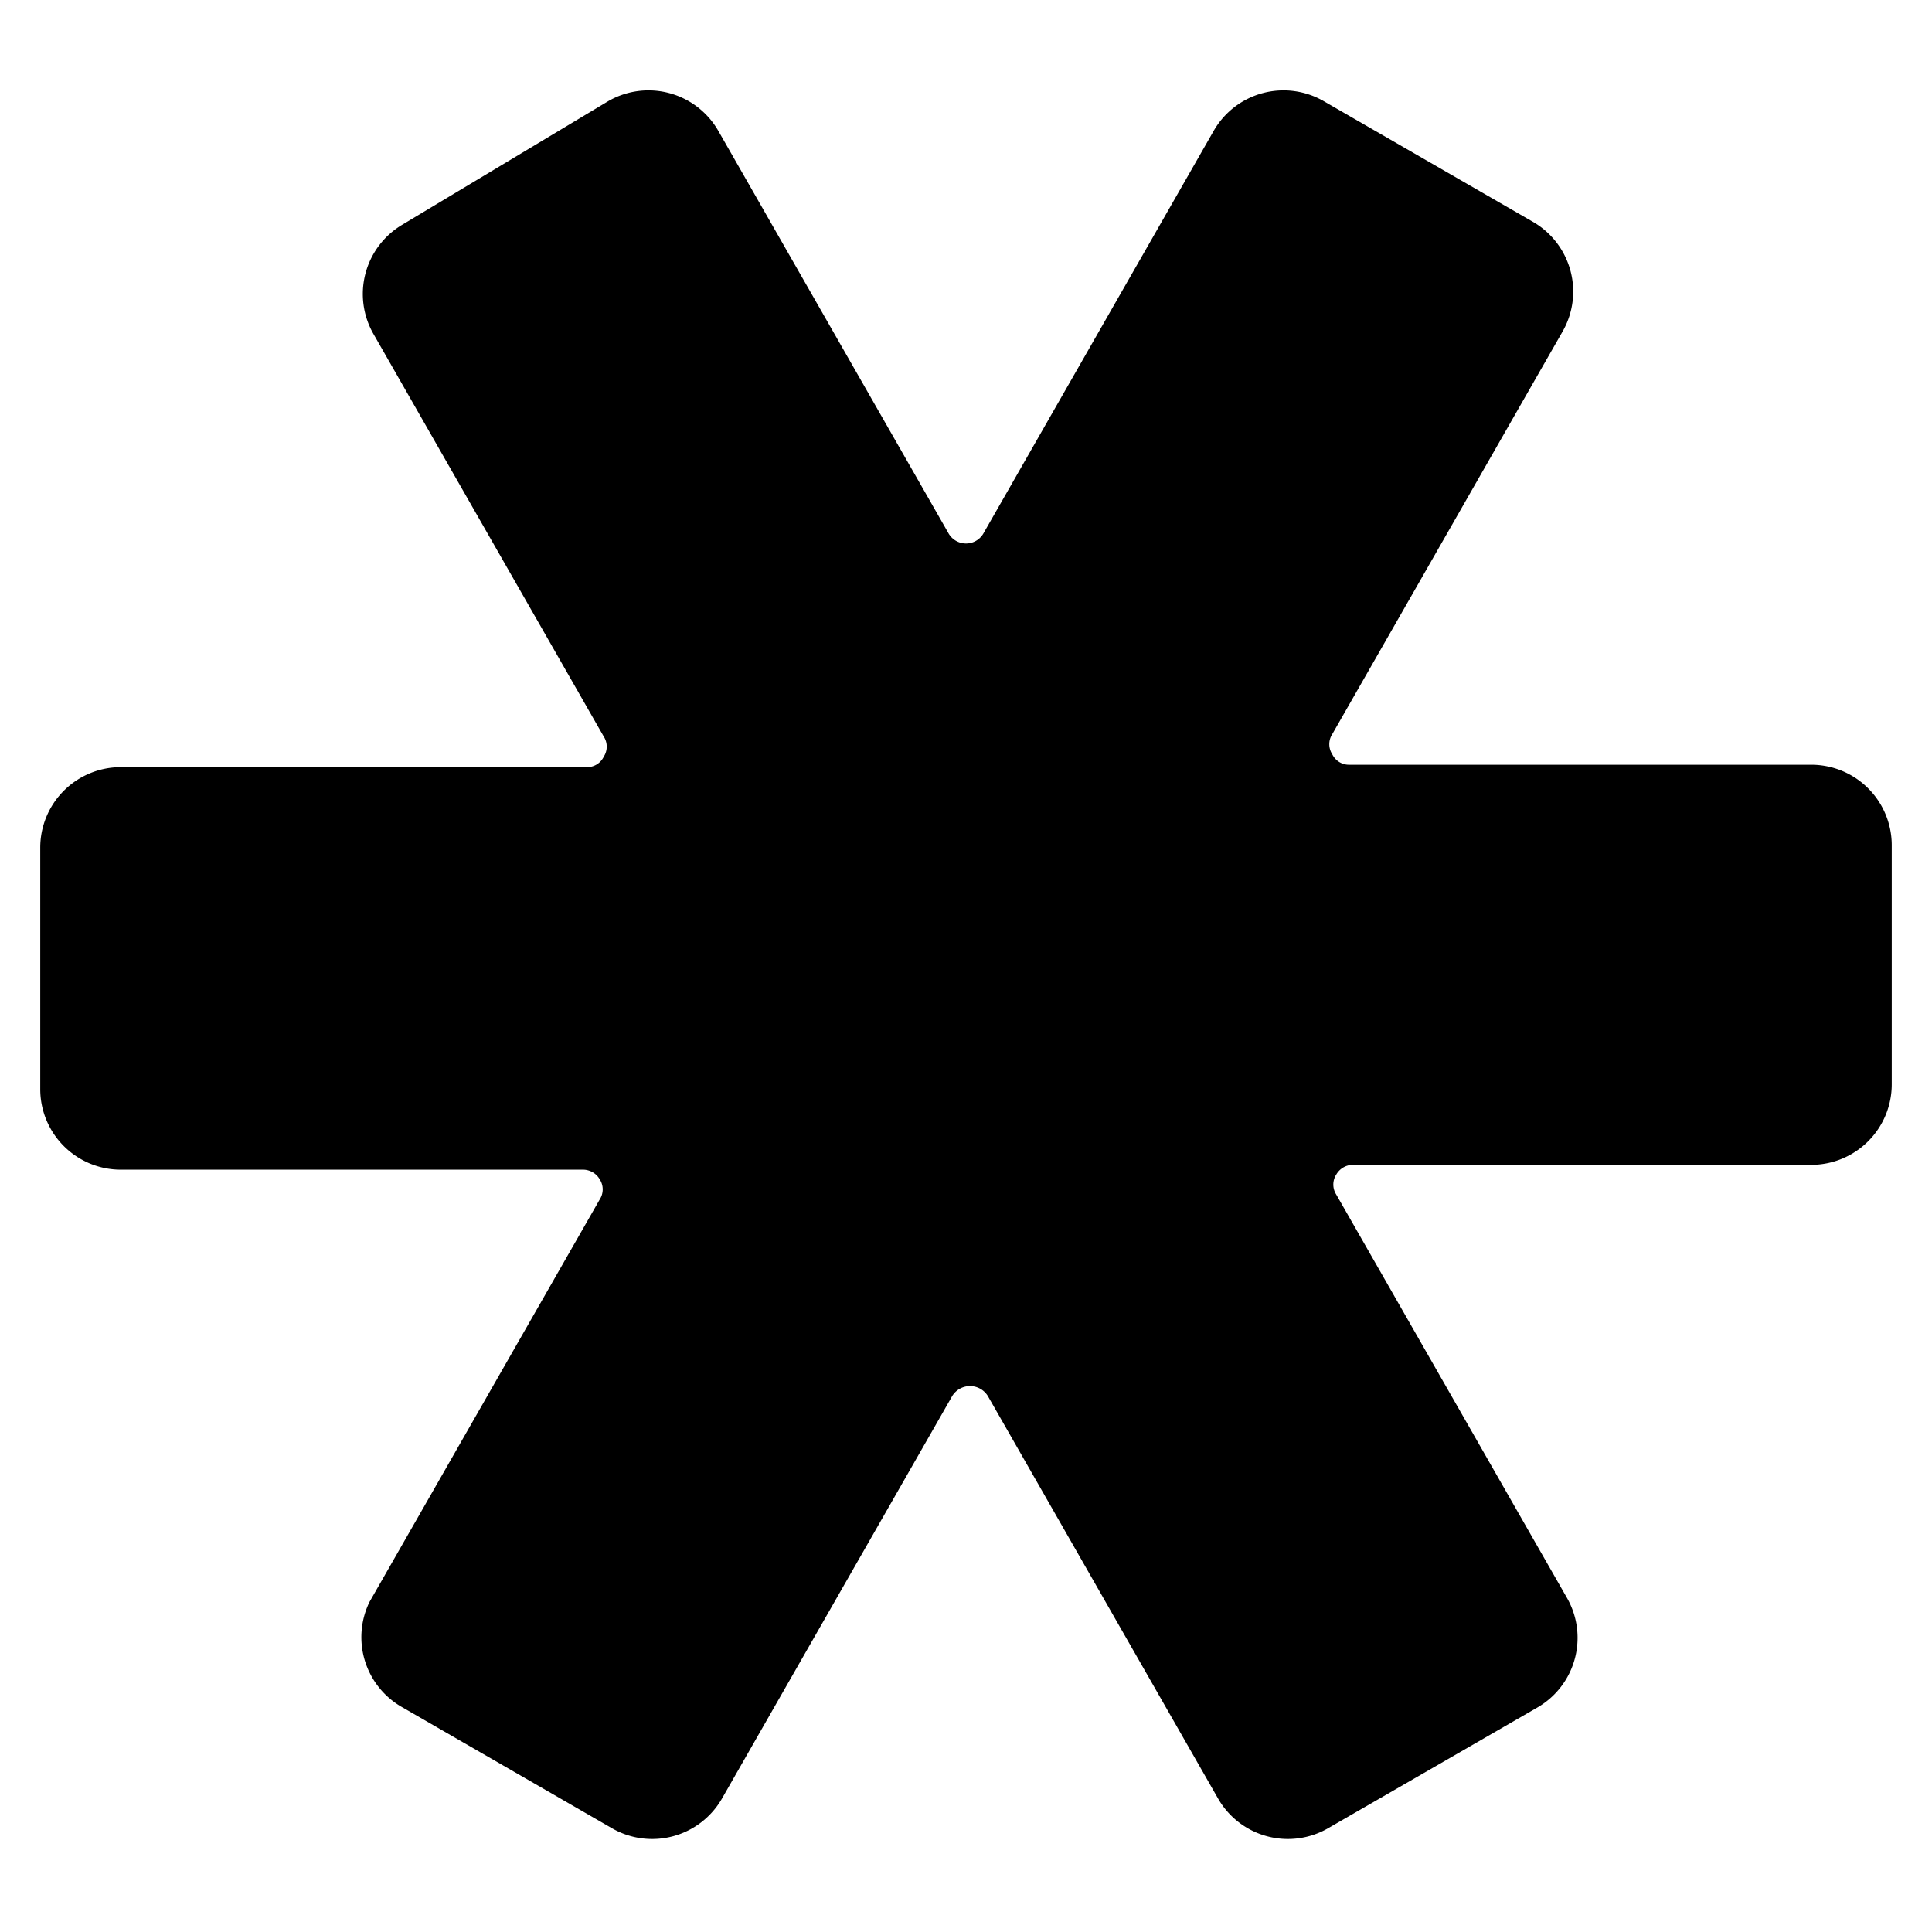 <svg xmlns="http://www.w3.org/2000/svg" viewBox="0 0 24 24"><path d="M23.5 10.5a1 1 0 0 0 -1 -1h-5.74a0.23 0.23 0 0 1 -0.21 -0.13 0.23 0.23 0 0 1 0 -0.25l2.86 -5a1 1 0 0 0 -0.36 -1.36l-2.6 -1.5a1 1 0 0 0 -1.37 0.36l-2.86 5a0.25 0.25 0 0 1 -0.44 0l-2.86 -5a1 1 0 0 0 -1.37 -0.36L5 2.79a1 1 0 0 0 -0.36 1.36l2.86 5a0.23 0.23 0 0 1 0 0.25 0.23 0.23 0 0 1 -0.21 0.13H1.5a1 1 0 0 0 -1 1v3a1 1 0 0 0 1 1h5.74a0.24 0.24 0 0 1 0.21 0.12 0.23 0.23 0 0 1 0 0.25l-2.86 5A1 1 0 0 0 5 21.21l2.6 1.5a1 1 0 0 0 1.37 -0.37l2.86 -5a0.26 0.26 0 0 1 0.44 0l2.86 5a1 1 0 0 0 1.37 0.37l2.6 -1.5a1 1 0 0 0 0.36 -1.37l-2.86 -5a0.23 0.23 0 0 1 0 -0.25 0.24 0.24 0 0 1 0.21 -0.12h5.69a1 1 0 0 0 1 -1Z" fill="#000000" stroke-width="1"></path></svg>